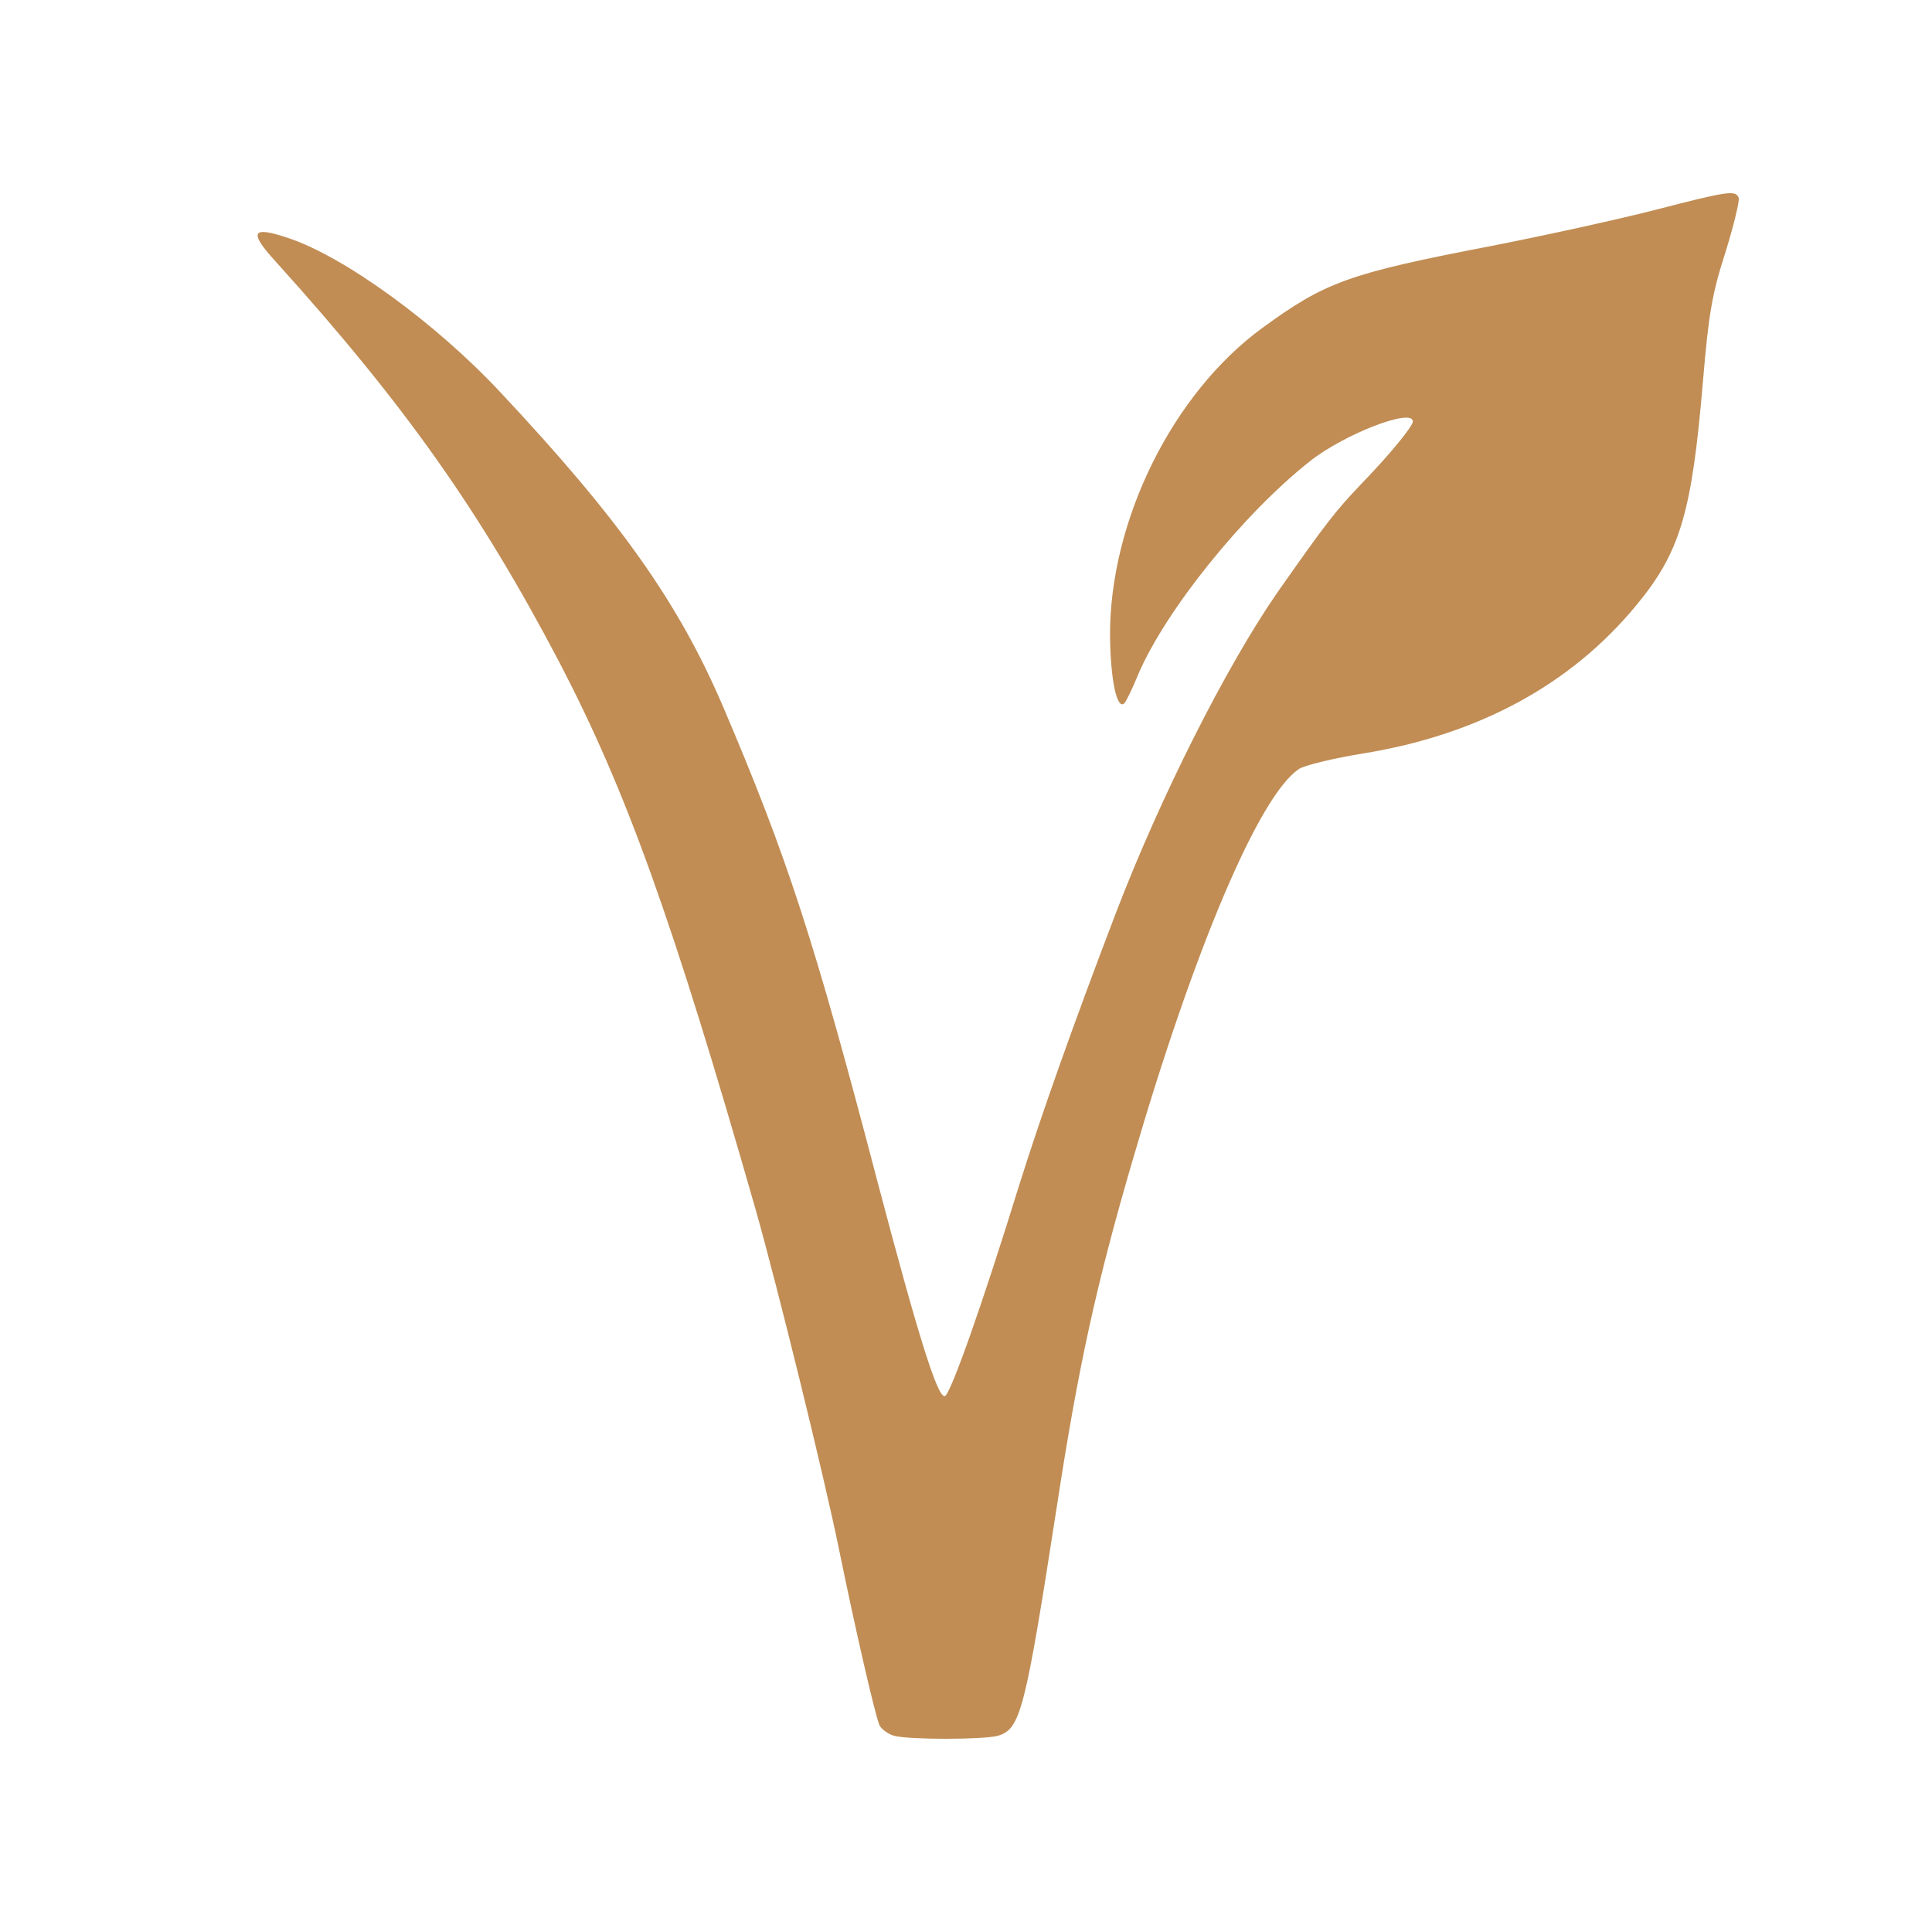 <svg xmlns="http://www.w3.org/2000/svg" viewBox="0 0 30 30" fill="#c18d54"><path d="M257.199,3587.453c-5.5-1.419-17.119-3.986-25.781-5.675c-22.069-4.256-25.575-5.54-35.406-12.701 c-13.956-10.201-23.719-29.929-23.65-47.832c0.069-6.823,1.1-11.688,2.269-10.404c0.275,0.338,1.238,2.297,2.062,4.324 c4.194,9.931,16.362,25.064,26.744,33.239c5.294,4.189,15.95,8.31,15.95,6.148c0-0.743-3.644-5.202-7.975-9.661 c-4.056-4.256-5.431-6.013-13.062-16.89c-7.906-11.417-18.219-31.82-25.162-49.993c-6.738-17.633-11.688-31.685-14.988-42.224 c-5.569-18.038-10.587-32.293-11.481-32.563c-1.1-0.405-4.125,9.256-10.45,33.239c-9.831,37.563-14.025,50.467-24.062,73.977 c-6.875,16.011-15.95,28.848-34.375,48.507c-10.106,10.877-24.475,21.281-33.137,24.118c-5.637,1.892-6.119,0.946-1.856-3.716 c20.075-22.227,31.694-38.711,44-62.154c10.381-19.93,17.531-39.725,30.525-85.124c3.3-11.62,10.588-41.211,12.925-52.696 c2.613-12.769,5.5-25.267,6.256-27.226c0.275-0.608,1.306-1.419,2.338-1.689c2.337-0.608,13.612-0.608,16.019,0 c3.575,1.013,4.262,3.783,9.212,35.671c3.3,21.551,6.119,34.455,11.756,53.709c9.556,32.834,19.731,56.885,25.919,60.803 c0.894,0.541,5.294,1.622,9.9,2.365c17.875,2.905,32.244,10.674,42.419,23.038c6.806,8.242,8.594,14.322,10.312,34.59 c0.894,10.742,1.444,13.782,3.506,20.2c1.306,4.189,2.2,7.972,2.062,8.445C269.505,3590.493,268.405,3590.358,257.199,3587.453z" transform="matrix(.1 0 0 -.1 0 362)" fill="#c18d54"></path></svg>